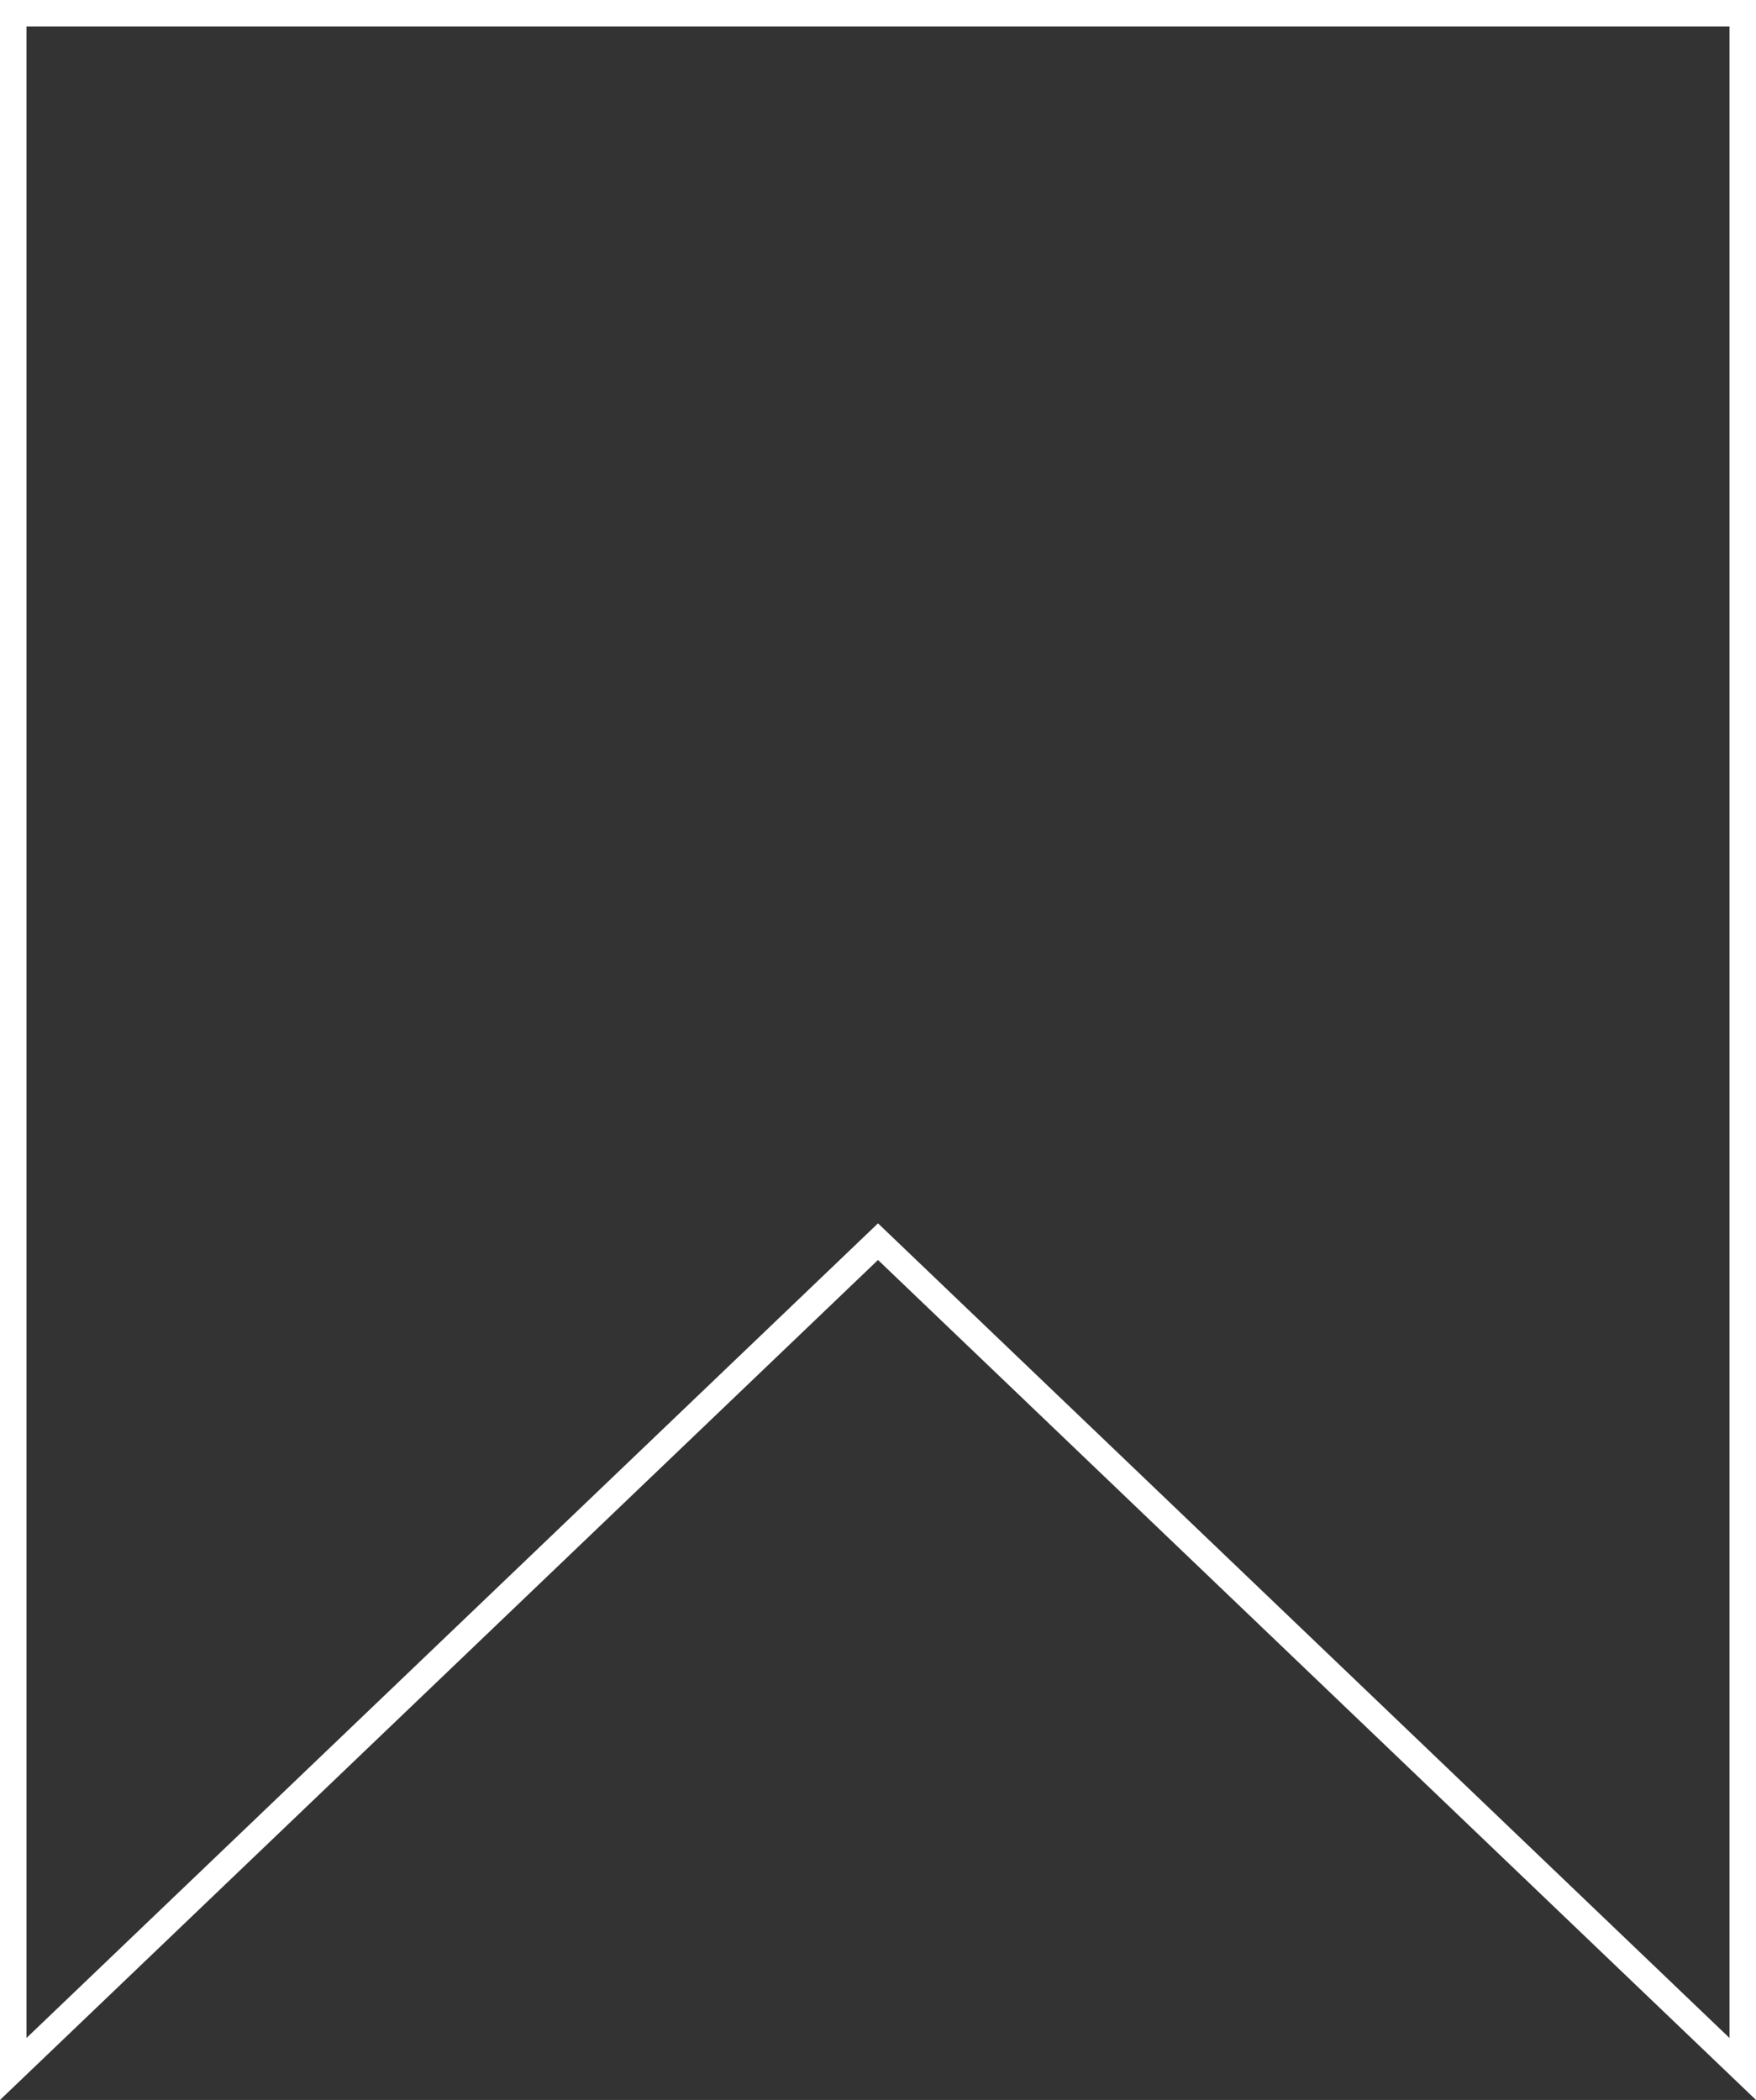 <?xml version="1.0" encoding="UTF-8"?> <svg xmlns="http://www.w3.org/2000/svg" width="199" height="238" viewBox="0 0 199 238" fill="none"><rect x="0" y="0" width="199" height="238" fill="#333333" stroke="none"/> <path d="M98.463 141.716L1.5 234.489V1.5H197.5V234.489L100.537 141.716L99.5 140.724L98.463 141.716Z" stroke="white" stroke-width="3"></path> </svg> 